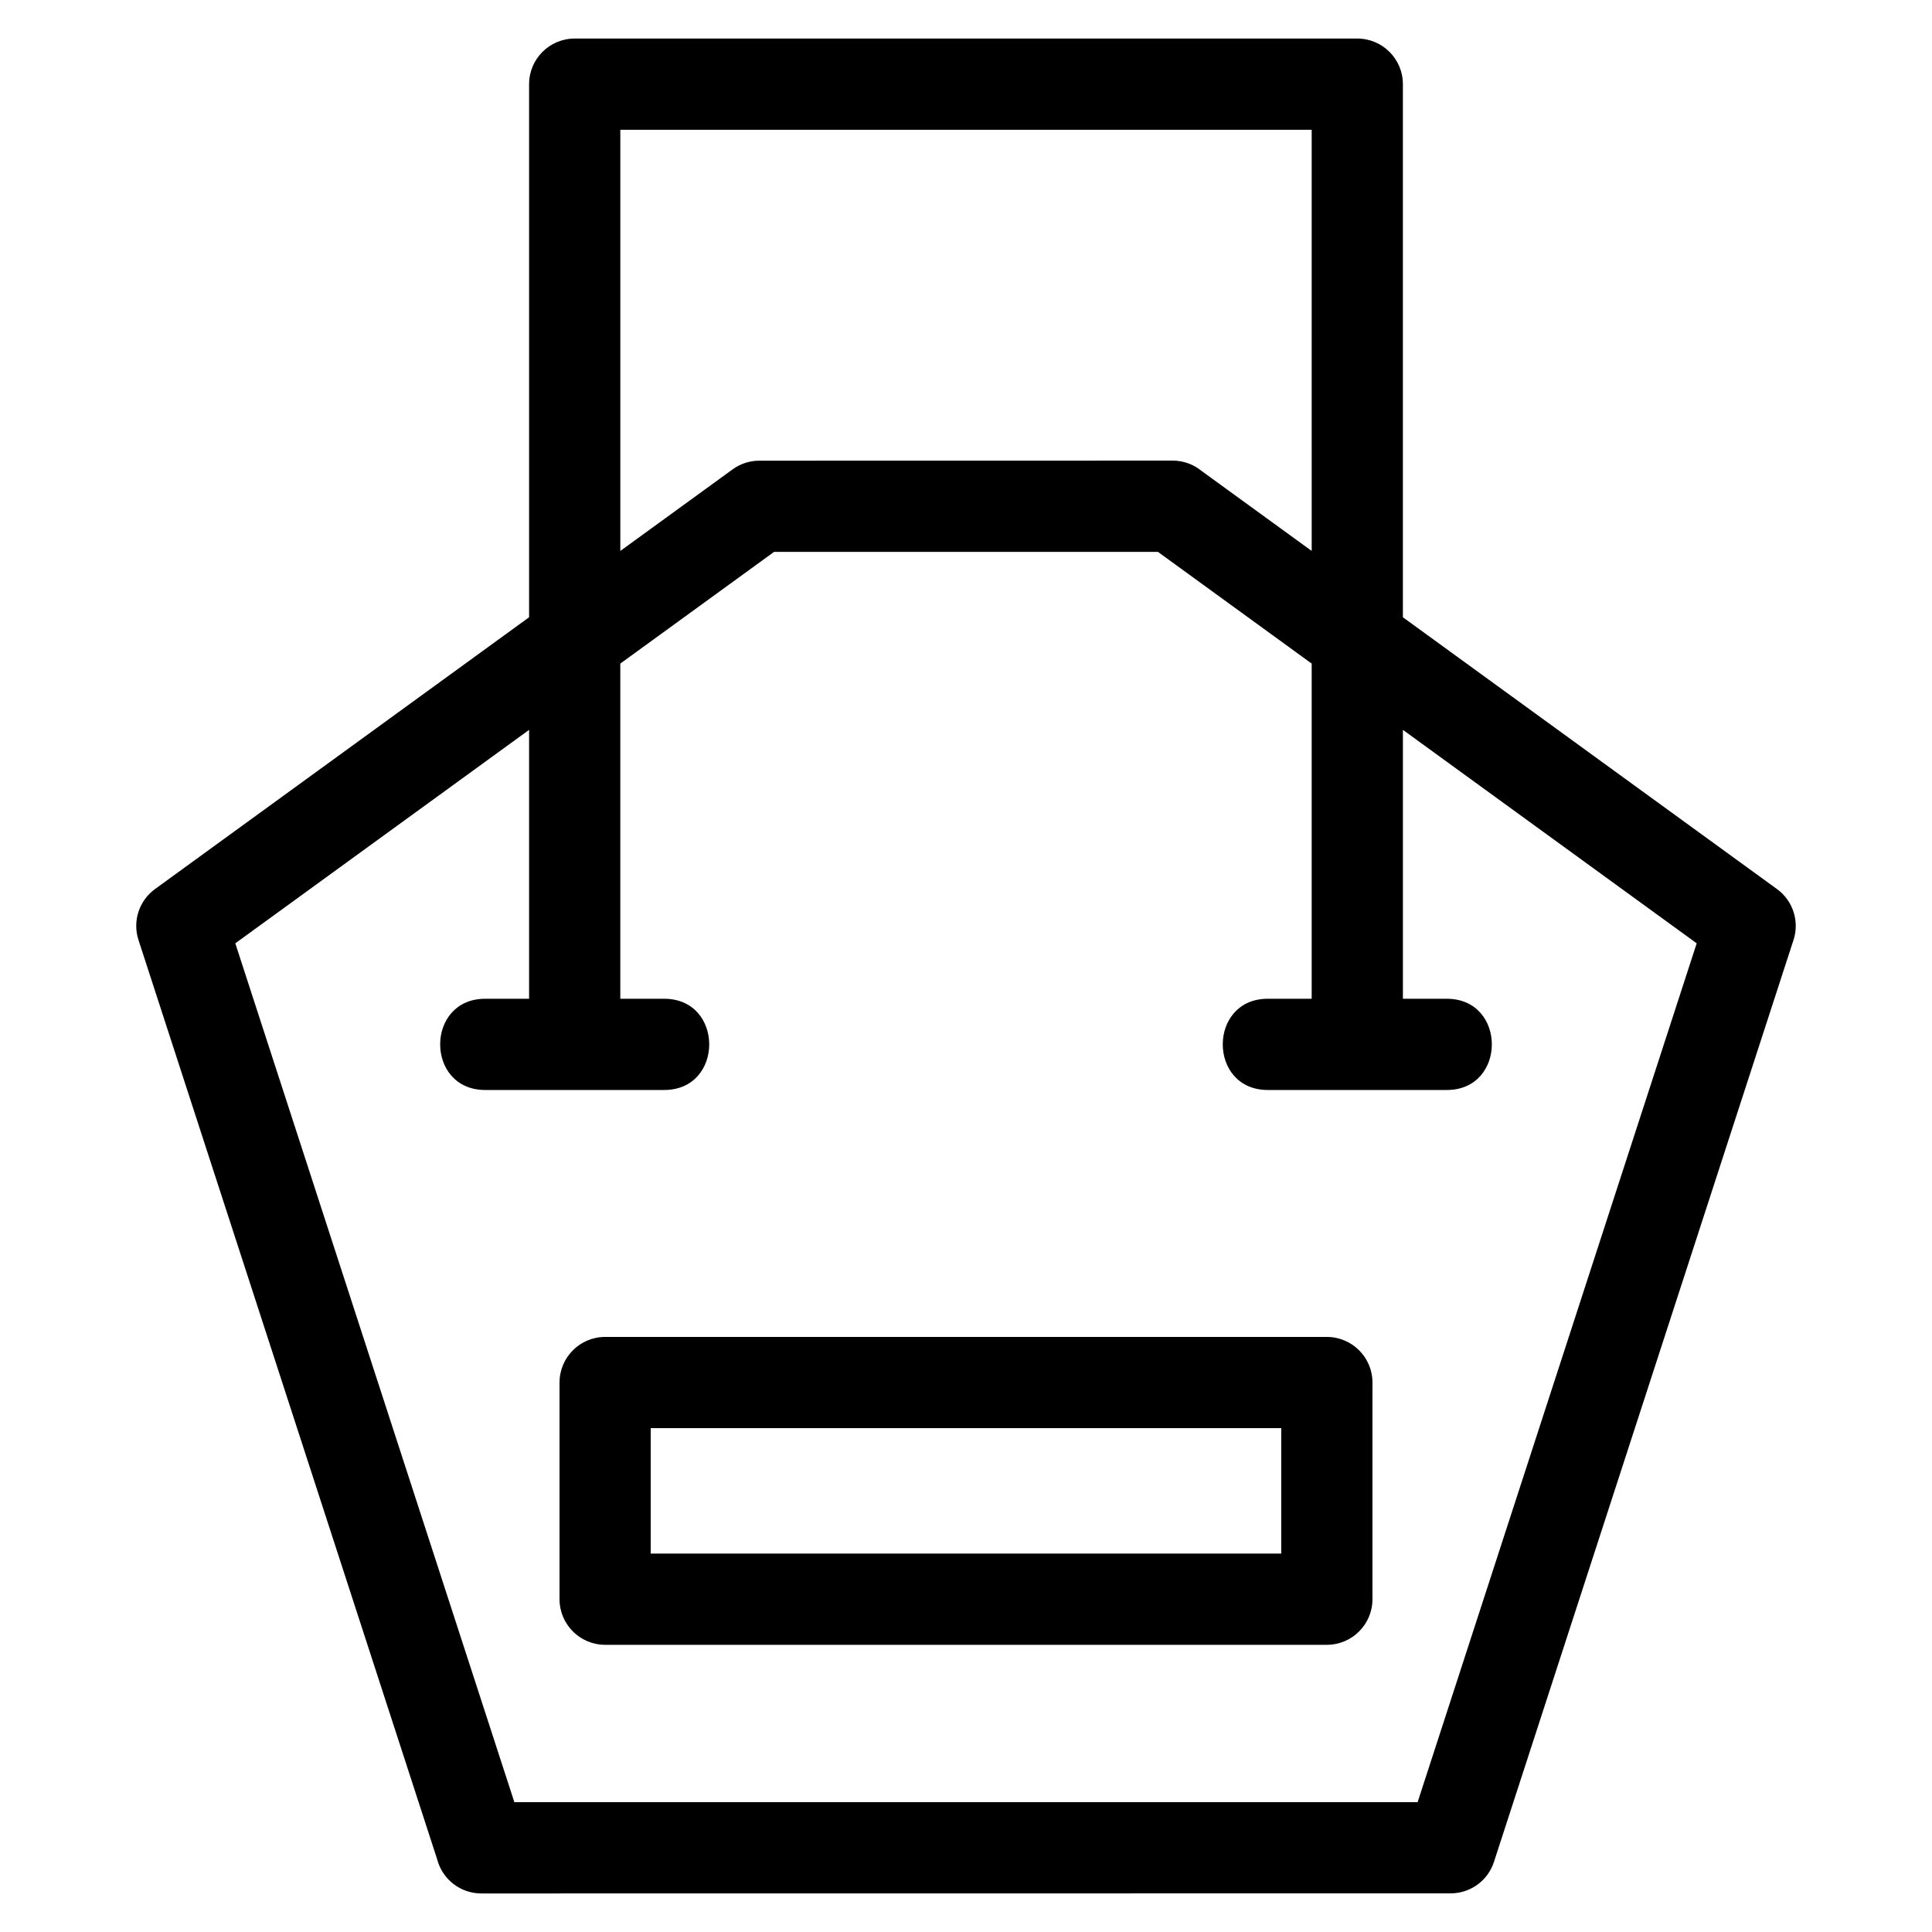 <?xml version="1.0" encoding="UTF-8"?>
<!-- Uploaded to: SVG Repo, www.svgrepo.com, Generator: SVG Repo Mixer Tools -->
<svg fill="#000000" width="800px" height="800px" version="1.1" viewBox="144 144 512 512" xmlns="http://www.w3.org/2000/svg">
 <path d="m491.61 178.39h-183.22v111.62l29.77-21.629c2.141-1.555 4.625-2.297 7.082-2.297l109.53-0.02c2.887 0 5.527 1.012 7.609 2.703l29.234 21.238zm-187.24 319.91h191.26c6.672 0 12.086 5.41 12.086 12.086v57.418c0 6.676-5.414 12.086-12.086 12.086h-191.26c-6.676 0-12.086-5.41-12.086-12.086v-57.418c0-6.676 5.41-12.086 12.086-12.086zm179.17 24.172h-167.09v33.246h167.09zm43.875-113.79c15.918 0 15.918 24.176 0 24.176h-47.438c-15.91 0-15.91-24.176 0-24.176h11.633v-88.824l-40.742-29.605h-101.73l-40.75 29.605v88.824h11.633c15.91 0 15.91 24.176 0 24.176h-47.438c-15.91 0-15.91-24.176 0-24.176h11.633v-71.258l-77.855 56.566 73.953 227.61h239.37l73.961-227.61-77.855-56.57v71.266h11.629zm-243.2-242.38c0-6.672 5.41-12.086 12.086-12.086h207.39c6.676 0 12.09 5.414 12.09 12.086v141.28l99.125 72.02c4.469 3.238 6.062 8.969 4.262 13.906l-79.254 243.92c-1.652 5.094-6.387 8.336-11.473 8.332l-256.89 0.023c-5.641 0-10.379-3.867-11.711-9.094l-79.141-243.59c-1.66-5.102 0.27-10.516 4.391-13.496l99.125-72.02v-141.29z"/>
</svg>